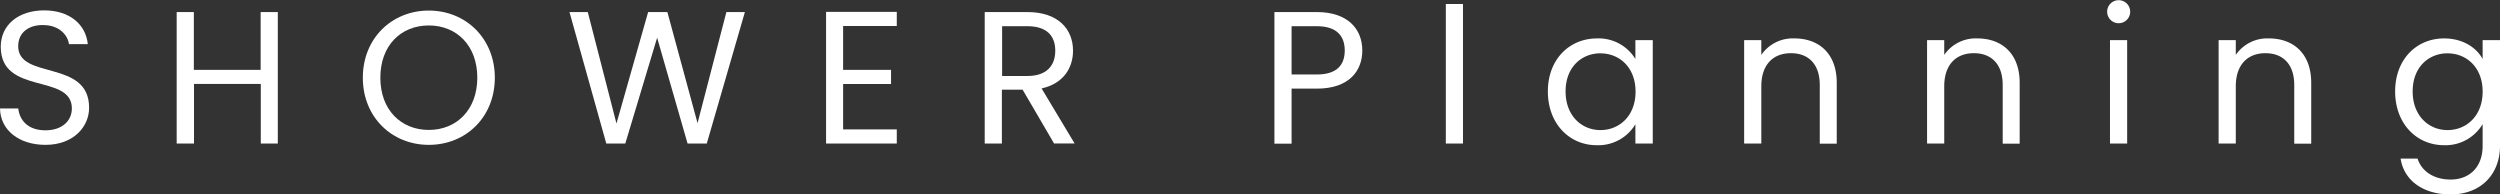 <svg id="レイヤー_1" data-name="レイヤー 1" xmlns="http://www.w3.org/2000/svg" viewBox="0 0 636.33 49.49"><rect x="0" y="0" width="636.33" height="49.49" fill="#333333" stroke="none"/><defs><style>.cls-1{isolation:isolate;}.cls-2{fill:#fff;}</style></defs><g id="Shower_Planning" data-name="Shower Planning"><g class="cls-1"><path class="cls-2" d="M14.31,41.09c-6.73,0-11.48-3.75-11.57-9.27H7.39c.29,2.79,2.26,5.57,6.92,5.57,4.22,0,6.72-2.4,6.72-5.57,0-9-18.1-3.26-18.1-15.7C2.93,10.6,7.39,6.86,14,6.86c6.38,0,10.56,3.5,11.09,8.59h-4.8c-.29-2.25-2.4-4.8-6.48-4.85-3.6-.09-6.44,1.78-6.44,5.38,0,8.64,18.05,3.26,18.05,15.65C25.44,36.38,21.55,41.09,14.31,41.09Z" transform="translate(-2.74 -4.22)"/><path class="cls-2" d="M69.12,25.58h-17V40.75H47.71V7.29h4.37V22h17V7.29h4.37V40.75H69.12Z" transform="translate(-2.74 -4.22)"/><path class="cls-2" d="M111.89,41.09c-9.41,0-16.8-7.06-16.8-17.09s7.39-17.09,16.8-17.09S128.69,14,128.69,24,121.35,41.09,111.89,41.09Zm0-3.8c7.06,0,12.34-5.13,12.34-13.29S119,10.7,111.89,10.7,99.55,15.79,99.55,24,104.83,37.29,111.89,37.29Z" transform="translate(-2.74 -4.22)"/><path class="cls-2" d="M147.69,7.29h4.66l7.3,28.37,8.06-28.37h4.9l7.68,28.28,7.34-28.28h4.71l-9.7,33.46h-4.89L170,13.82,161.9,40.75l-4.84,0Z" transform="translate(-2.74 -4.22)"/><path class="cls-2" d="M231,10.84H217.34V22h12.2v3.6h-12.2V37.15H231v3.6H213V7.24h18Z" transform="translate(-2.74 -4.22)"/><path class="cls-2" d="M264.24,7.29c7.87,0,11.62,4.37,11.62,9.84,0,4.27-2.36,8.35-8,9.6l8.4,14h-5.23l-8-13.68h-5.28V40.75h-4.37V7.29Zm0,3.6h-6.43V23.56h6.43c4.94,0,7.1-2.68,7.1-6.43S269.23,10.89,264.24,10.89Z" transform="translate(-2.74 -4.22)"/><path class="cls-2" d="M337.92,26.78h-6.43v14h-4.37V7.29h10.8c7.87,0,11.57,4.32,11.57,9.79C349.49,22.17,346.22,26.78,337.92,26.78Zm0-3.6c5,0,7.1-2.35,7.1-6.1s-2.11-6.19-7.1-6.19h-6.43V23.18Z" transform="translate(-2.74 -4.22)"/><path class="cls-2" d="M370.75,5.23h4.37V40.75h-4.37Z" transform="translate(-2.74 -4.22)"/><path class="cls-2" d="M409.25,14A10.94,10.94,0,0,1,419,19.24v-4.8h4.42V40.75H419v-4.9a11,11,0,0,1-9.84,5.33c-7,0-12.44-5.52-12.44-13.68S402.19,14,409.25,14Zm.86,3.79c-4.8,0-8.88,3.51-8.88,9.7s4.08,9.84,8.88,9.84,8.93-3.6,8.93-9.79S414.91,17.8,410.11,17.8Z" transform="translate(-2.74 -4.22)"/><path class="cls-2" d="M465.93,25.87c0-5.38-2.92-8.11-7.34-8.11s-7.54,2.78-7.54,8.45V40.75h-4.37V14.44h4.37v3.75A9.72,9.72,0,0,1,459.5,14c6.1,0,10.75,3.75,10.75,11.29v15.5h-4.32Z" transform="translate(-2.74 -4.22)"/><path class="cls-2" d="M512.49,25.87c0-5.38-2.92-8.11-7.34-8.11s-7.54,2.78-7.54,8.45V40.75h-4.37V14.44h4.37v3.75A9.72,9.72,0,0,1,506.06,14c6.1,0,10.75,3.75,10.75,11.29v15.5h-4.32Z" transform="translate(-2.74 -4.22)"/><path class="cls-2" d="M539.08,7.2a2.93,2.93,0,1,1,5.86,0,2.93,2.93,0,1,1-5.86,0Zm.72,7.24h4.37V40.75H539.8Z" transform="translate(-2.74 -4.22)"/><path class="cls-2" d="M586.7,25.87c0-5.38-2.93-8.11-7.34-8.11s-7.54,2.78-7.54,8.45V40.75h-4.37V14.44h4.37v3.75A9.72,9.72,0,0,1,580.27,14c6.1,0,10.75,3.75,10.75,11.29v15.5H586.7Z" transform="translate(-2.74 -4.22)"/><path class="cls-2" d="M624.86,14c4.8,0,8.26,2.4,9.79,5.23v-4.8h4.42V41.33c0,7.24-4.85,12.38-12.58,12.38-6.91,0-11.85-3.5-12.72-9.12h4.32c1,3.17,4.08,5.33,8.4,5.33,4.66,0,8.16-3,8.16-8.59V35.81a11,11,0,0,1-9.79,5.37c-7.06,0-12.48-5.52-12.48-13.68S617.8,14,624.86,14Zm.86,3.79c-4.8,0-8.88,3.51-8.88,9.7s4.08,9.84,8.88,9.84,8.93-3.6,8.93-9.79S630.53,17.8,625.72,17.8Z" transform="translate(-2.74 -4.22)"/></g></g></svg>